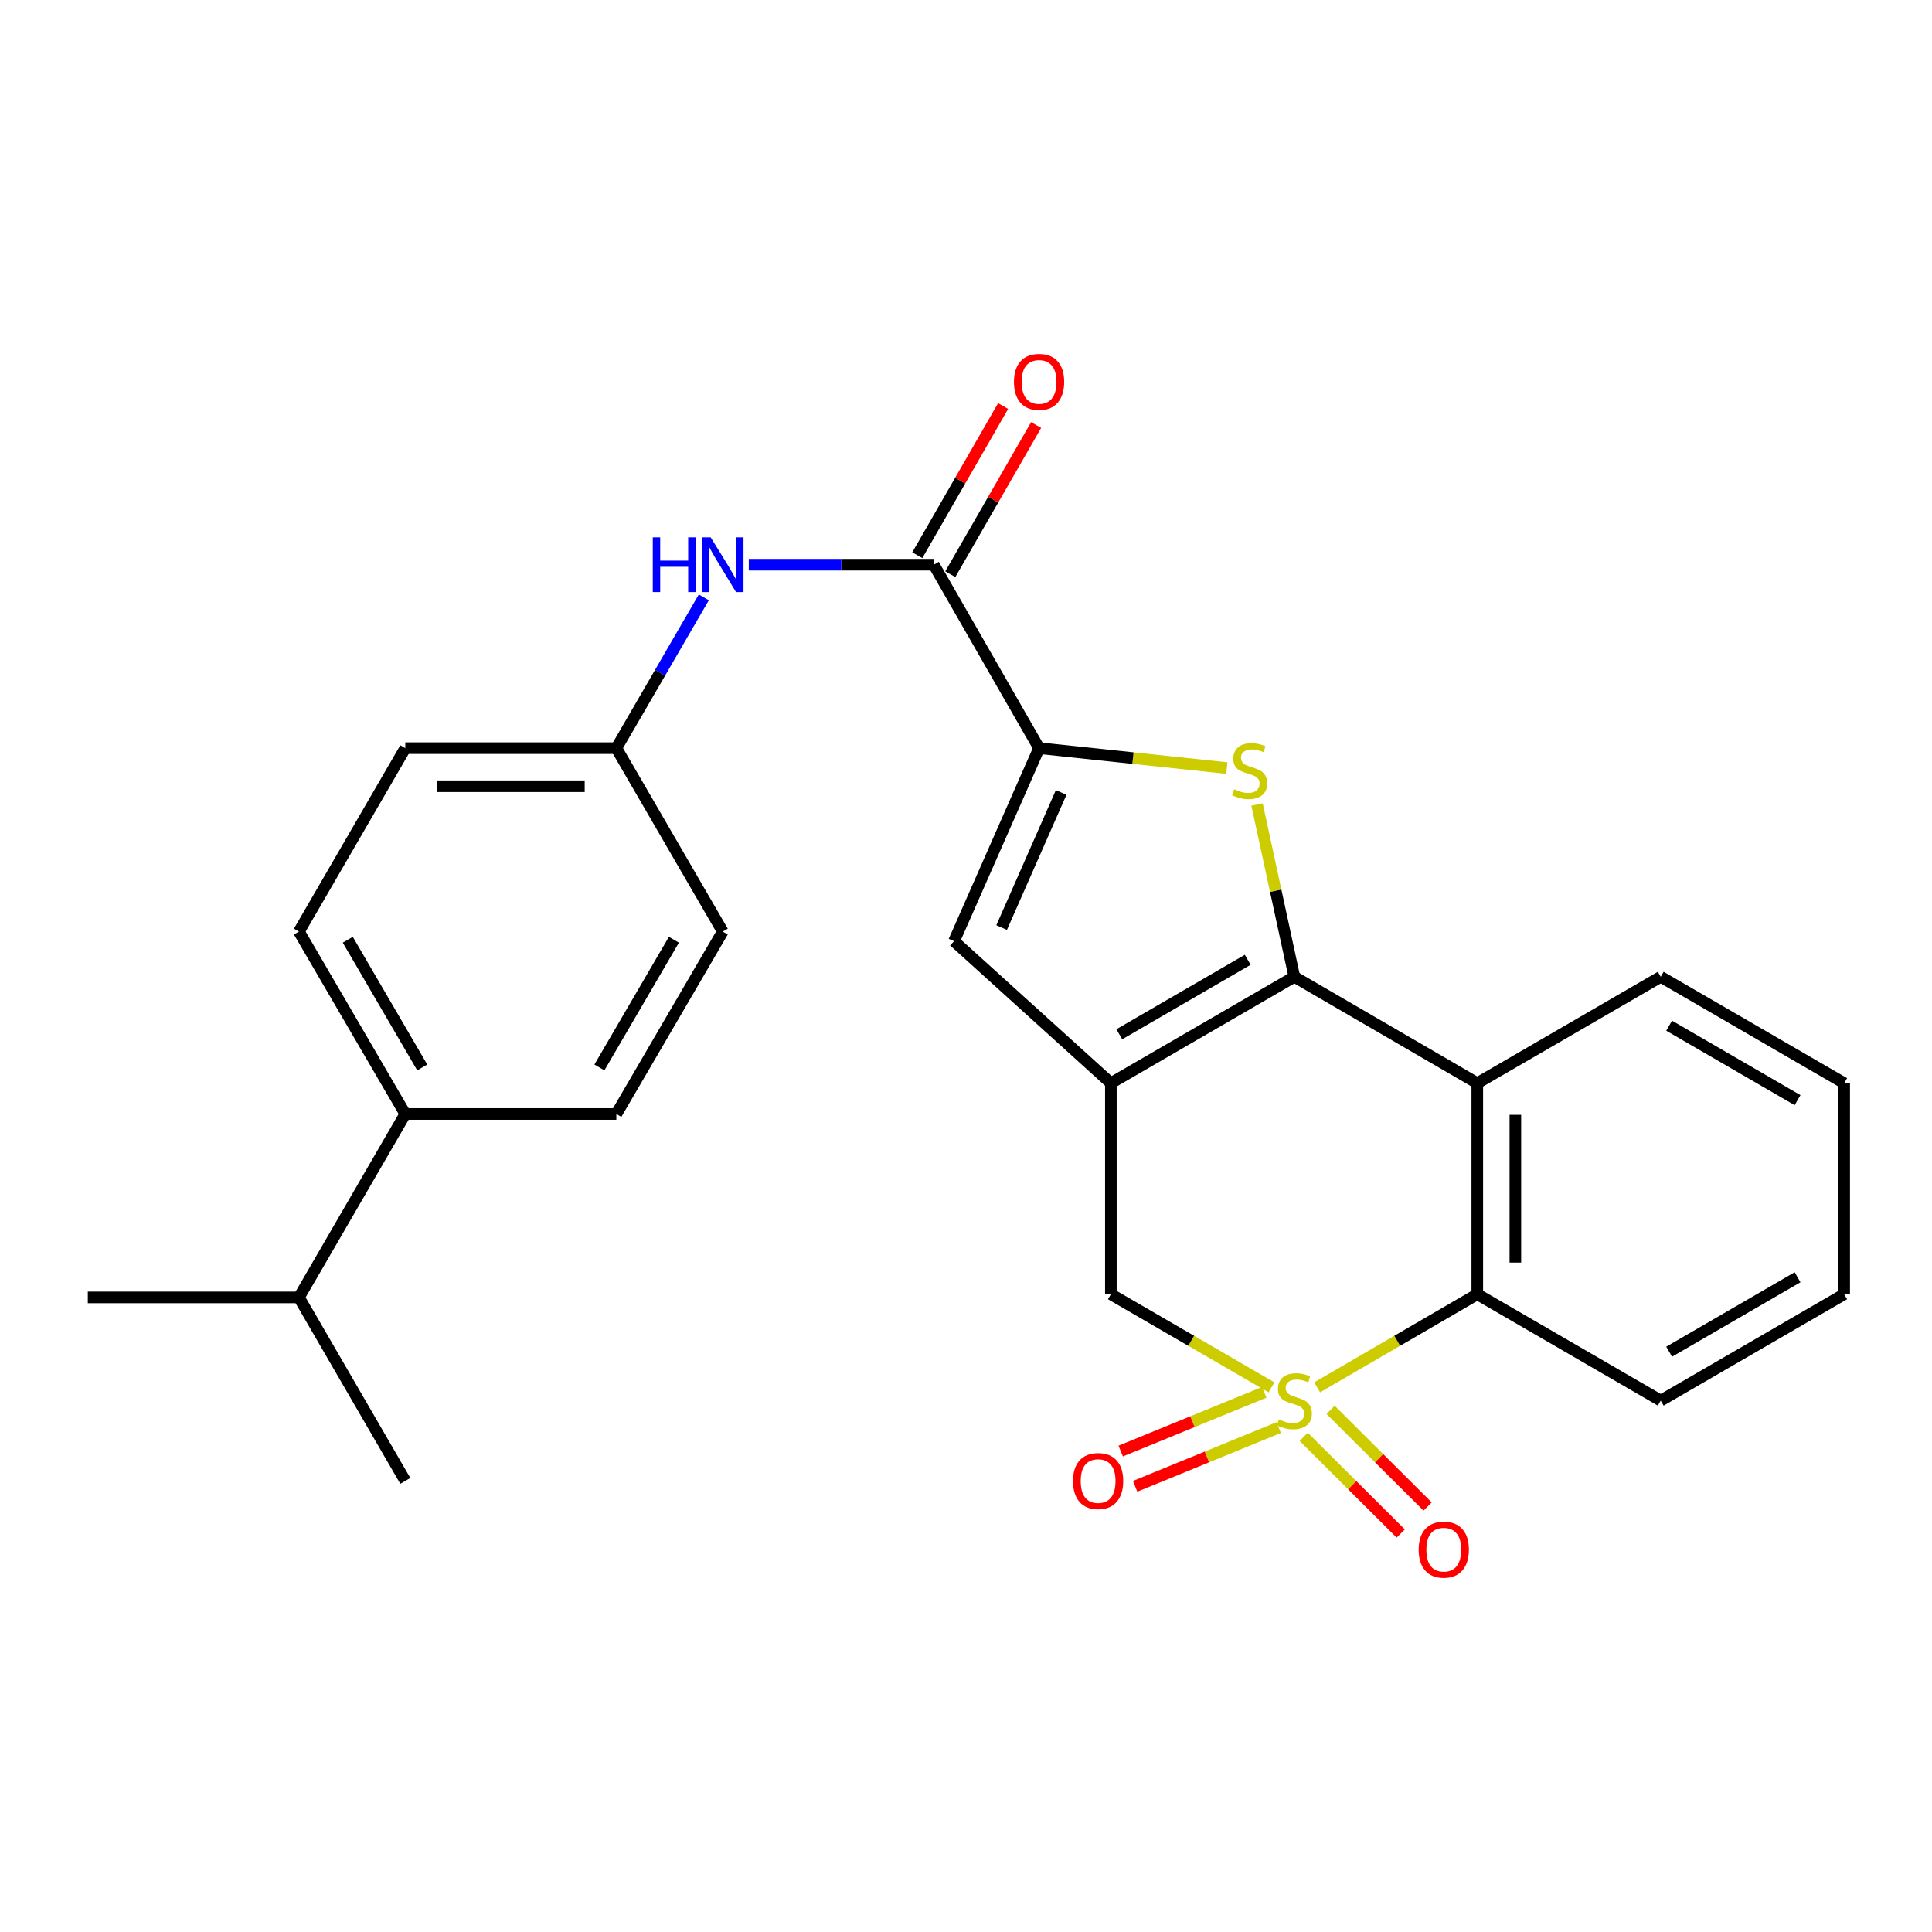<?xml version='1.0' encoding='iso-8859-1'?>
<svg version='1.1' baseProfile='full'
              xmlns='http://www.w3.org/2000/svg'
                      xmlns:rdkit='http://www.rdkit.org/xml'
                      xmlns:xlink='http://www.w3.org/1999/xlink'
                  xml:space='preserve'
width='1000px' height='1000px' viewBox='0 0 1000 1000'>
<!-- END OF HEADER -->
<rect style='opacity:1.0;fill:#FFFFFF;stroke:none' width='1000' height='1000' x='0' y='0'> </rect>
<path class='bond-5' d='M 681.762,718.083 L 723.201,693.99' style='fill:none;fill-rule:evenodd;stroke:#CCCC00;stroke-width:6px;stroke-linecap:butt;stroke-linejoin:miter;stroke-opacity:1' />
<path class='bond-5' d='M 723.201,693.99 L 764.64,669.897' style='fill:none;fill-rule:evenodd;stroke:#000000;stroke-width:6px;stroke-linecap:butt;stroke-linejoin:miter;stroke-opacity:1' />
<path class='bond-7' d='M 658.12,718.098 L 616.553,693.998' style='fill:none;fill-rule:evenodd;stroke:#CCCC00;stroke-width:6px;stroke-linecap:butt;stroke-linejoin:miter;stroke-opacity:1' />
<path class='bond-7' d='M 616.553,693.998 L 574.986,669.897' style='fill:none;fill-rule:evenodd;stroke:#000000;stroke-width:6px;stroke-linecap:butt;stroke-linejoin:miter;stroke-opacity:1' />
<path class='bond-10' d='M 654.39,720.669 L 617.233,735.868' style='fill:none;fill-rule:evenodd;stroke:#CCCC00;stroke-width:6px;stroke-linecap:butt;stroke-linejoin:miter;stroke-opacity:1' />
<path class='bond-10' d='M 617.233,735.868 L 580.075,751.068' style='fill:none;fill-rule:evenodd;stroke:#FF0000;stroke-width:6px;stroke-linecap:butt;stroke-linejoin:miter;stroke-opacity:1' />
<path class='bond-10' d='M 661.852,738.912 L 624.695,754.111' style='fill:none;fill-rule:evenodd;stroke:#CCCC00;stroke-width:6px;stroke-linecap:butt;stroke-linejoin:miter;stroke-opacity:1' />
<path class='bond-10' d='M 624.695,754.111 L 587.538,769.31' style='fill:none;fill-rule:evenodd;stroke:#FF0000;stroke-width:6px;stroke-linecap:butt;stroke-linejoin:miter;stroke-opacity:1' />
<path class='bond-11' d='M 674.798,743.7 L 699.913,768.718' style='fill:none;fill-rule:evenodd;stroke:#CCCC00;stroke-width:6px;stroke-linecap:butt;stroke-linejoin:miter;stroke-opacity:1' />
<path class='bond-11' d='M 699.913,768.718 L 725.027,793.737' style='fill:none;fill-rule:evenodd;stroke:#FF0000;stroke-width:6px;stroke-linecap:butt;stroke-linejoin:miter;stroke-opacity:1' />
<path class='bond-11' d='M 688.709,729.736 L 713.823,754.755' style='fill:none;fill-rule:evenodd;stroke:#CCCC00;stroke-width:6px;stroke-linecap:butt;stroke-linejoin:miter;stroke-opacity:1' />
<path class='bond-11' d='M 713.823,754.755 L 738.937,779.773' style='fill:none;fill-rule:evenodd;stroke:#FF0000;stroke-width:6px;stroke-linecap:butt;stroke-linejoin:miter;stroke-opacity:1' />
<path class='bond-0' d='M 669.944,505.582 L 574.986,560.638' style='fill:none;fill-rule:evenodd;stroke:#000000;stroke-width:6px;stroke-linecap:butt;stroke-linejoin:miter;stroke-opacity:1' />
<path class='bond-0' d='M 645.814,496.789 L 579.343,535.328' style='fill:none;fill-rule:evenodd;stroke:#000000;stroke-width:6px;stroke-linecap:butt;stroke-linejoin:miter;stroke-opacity:1' />
<path class='bond-2' d='M 669.944,505.582 L 660.292,460.995' style='fill:none;fill-rule:evenodd;stroke:#000000;stroke-width:6px;stroke-linecap:butt;stroke-linejoin:miter;stroke-opacity:1' />
<path class='bond-2' d='M 660.292,460.995 L 650.641,416.409' style='fill:none;fill-rule:evenodd;stroke:#CCCC00;stroke-width:6px;stroke-linecap:butt;stroke-linejoin:miter;stroke-opacity:1' />
<path class='bond-26' d='M 669.944,505.582 L 764.64,560.638' style='fill:none;fill-rule:evenodd;stroke:#000000;stroke-width:6px;stroke-linecap:butt;stroke-linejoin:miter;stroke-opacity:1' />
<path class='bond-1' d='M 574.986,560.638 L 574.986,669.897' style='fill:none;fill-rule:evenodd;stroke:#000000;stroke-width:6px;stroke-linecap:butt;stroke-linejoin:miter;stroke-opacity:1' />
<path class='bond-6' d='M 574.986,560.638 L 493.802,487.153' style='fill:none;fill-rule:evenodd;stroke:#000000;stroke-width:6px;stroke-linecap:butt;stroke-linejoin:miter;stroke-opacity:1' />
<path class='bond-27' d='M 635.008,397.545 L 586.415,392.395' style='fill:none;fill-rule:evenodd;stroke:#CCCC00;stroke-width:6px;stroke-linecap:butt;stroke-linejoin:miter;stroke-opacity:1' />
<path class='bond-27' d='M 586.415,392.395 L 537.821,387.245' style='fill:none;fill-rule:evenodd;stroke:#000000;stroke-width:6px;stroke-linecap:butt;stroke-linejoin:miter;stroke-opacity:1' />
<path class='bond-3' d='M 537.821,387.245 L 493.802,487.153' style='fill:none;fill-rule:evenodd;stroke:#000000;stroke-width:6px;stroke-linecap:butt;stroke-linejoin:miter;stroke-opacity:1' />
<path class='bond-3' d='M 549.255,410.178 L 518.442,480.114' style='fill:none;fill-rule:evenodd;stroke:#000000;stroke-width:6px;stroke-linecap:butt;stroke-linejoin:miter;stroke-opacity:1' />
<path class='bond-8' d='M 537.821,387.245 L 483.334,292.287' style='fill:none;fill-rule:evenodd;stroke:#000000;stroke-width:6px;stroke-linecap:butt;stroke-linejoin:miter;stroke-opacity:1' />
<path class='bond-4' d='M 764.64,560.638 L 764.64,669.897' style='fill:none;fill-rule:evenodd;stroke:#000000;stroke-width:6px;stroke-linecap:butt;stroke-linejoin:miter;stroke-opacity:1' />
<path class='bond-4' d='M 784.35,577.027 L 784.35,653.508' style='fill:none;fill-rule:evenodd;stroke:#000000;stroke-width:6px;stroke-linecap:butt;stroke-linejoin:miter;stroke-opacity:1' />
<path class='bond-18' d='M 764.64,560.638 L 859.587,505.582' style='fill:none;fill-rule:evenodd;stroke:#000000;stroke-width:6px;stroke-linecap:butt;stroke-linejoin:miter;stroke-opacity:1' />
<path class='bond-21' d='M 764.64,669.897 L 859.587,724.954' style='fill:none;fill-rule:evenodd;stroke:#000000;stroke-width:6px;stroke-linecap:butt;stroke-linejoin:miter;stroke-opacity:1' />
<path class='bond-9' d='M 483.334,292.287 L 435.451,292.287' style='fill:none;fill-rule:evenodd;stroke:#000000;stroke-width:6px;stroke-linecap:butt;stroke-linejoin:miter;stroke-opacity:1' />
<path class='bond-9' d='M 435.451,292.287 L 387.568,292.287' style='fill:none;fill-rule:evenodd;stroke:#0000FF;stroke-width:6px;stroke-linecap:butt;stroke-linejoin:miter;stroke-opacity:1' />
<path class='bond-12' d='M 491.876,297.202 L 514.087,258.599' style='fill:none;fill-rule:evenodd;stroke:#000000;stroke-width:6px;stroke-linecap:butt;stroke-linejoin:miter;stroke-opacity:1' />
<path class='bond-12' d='M 514.087,258.599 L 536.299,219.997' style='fill:none;fill-rule:evenodd;stroke:#FF0000;stroke-width:6px;stroke-linecap:butt;stroke-linejoin:miter;stroke-opacity:1' />
<path class='bond-12' d='M 474.792,287.372 L 497.004,248.769' style='fill:none;fill-rule:evenodd;stroke:#000000;stroke-width:6px;stroke-linecap:butt;stroke-linejoin:miter;stroke-opacity:1' />
<path class='bond-12' d='M 497.004,248.769 L 519.215,210.167' style='fill:none;fill-rule:evenodd;stroke:#FF0000;stroke-width:6px;stroke-linecap:butt;stroke-linejoin:miter;stroke-opacity:1' />
<path class='bond-14' d='M 364.292,309.191 L 341.655,348.218' style='fill:none;fill-rule:evenodd;stroke:#0000FF;stroke-width:6px;stroke-linecap:butt;stroke-linejoin:miter;stroke-opacity:1' />
<path class='bond-14' d='M 341.655,348.218 L 319.018,387.245' style='fill:none;fill-rule:evenodd;stroke:#000000;stroke-width:6px;stroke-linecap:butt;stroke-linejoin:miter;stroke-opacity:1' />
<path class='bond-13' d='M 209.781,576.592 L 154.725,482.181' style='fill:none;fill-rule:evenodd;stroke:#000000;stroke-width:6px;stroke-linecap:butt;stroke-linejoin:miter;stroke-opacity:1' />
<path class='bond-13' d='M 218.549,552.502 L 180.009,486.414' style='fill:none;fill-rule:evenodd;stroke:#000000;stroke-width:6px;stroke-linecap:butt;stroke-linejoin:miter;stroke-opacity:1' />
<path class='bond-17' d='M 209.781,576.592 L 154.725,671.54' style='fill:none;fill-rule:evenodd;stroke:#000000;stroke-width:6px;stroke-linecap:butt;stroke-linejoin:miter;stroke-opacity:1' />
<path class='bond-29' d='M 209.781,576.592 L 319.018,576.592' style='fill:none;fill-rule:evenodd;stroke:#000000;stroke-width:6px;stroke-linecap:butt;stroke-linejoin:miter;stroke-opacity:1' />
<path class='bond-19' d='M 319.018,387.245 L 374.097,482.181' style='fill:none;fill-rule:evenodd;stroke:#000000;stroke-width:6px;stroke-linecap:butt;stroke-linejoin:miter;stroke-opacity:1' />
<path class='bond-20' d='M 319.018,387.245 L 209.781,387.245' style='fill:none;fill-rule:evenodd;stroke:#000000;stroke-width:6px;stroke-linecap:butt;stroke-linejoin:miter;stroke-opacity:1' />
<path class='bond-20' d='M 302.633,406.955 L 226.167,406.955' style='fill:none;fill-rule:evenodd;stroke:#000000;stroke-width:6px;stroke-linecap:butt;stroke-linejoin:miter;stroke-opacity:1' />
<path class='bond-15' d='M 154.725,482.181 L 209.781,387.245' style='fill:none;fill-rule:evenodd;stroke:#000000;stroke-width:6px;stroke-linecap:butt;stroke-linejoin:miter;stroke-opacity:1' />
<path class='bond-16' d='M 319.018,576.592 L 374.097,482.181' style='fill:none;fill-rule:evenodd;stroke:#000000;stroke-width:6px;stroke-linecap:butt;stroke-linejoin:miter;stroke-opacity:1' />
<path class='bond-16' d='M 310.256,552.499 L 348.81,486.411' style='fill:none;fill-rule:evenodd;stroke:#000000;stroke-width:6px;stroke-linecap:butt;stroke-linejoin:miter;stroke-opacity:1' />
<path class='bond-22' d='M 154.725,671.54 L 209.781,766.498' style='fill:none;fill-rule:evenodd;stroke:#000000;stroke-width:6px;stroke-linecap:butt;stroke-linejoin:miter;stroke-opacity:1' />
<path class='bond-23' d='M 154.725,671.54 L 45.455,671.54' style='fill:none;fill-rule:evenodd;stroke:#000000;stroke-width:6px;stroke-linecap:butt;stroke-linejoin:miter;stroke-opacity:1' />
<path class='bond-28' d='M 859.587,505.582 L 954.545,560.638' style='fill:none;fill-rule:evenodd;stroke:#000000;stroke-width:6px;stroke-linecap:butt;stroke-linejoin:miter;stroke-opacity:1' />
<path class='bond-28' d='M 863.945,530.891 L 930.415,569.431' style='fill:none;fill-rule:evenodd;stroke:#000000;stroke-width:6px;stroke-linecap:butt;stroke-linejoin:miter;stroke-opacity:1' />
<path class='bond-25' d='M 859.587,724.954 L 954.545,669.897' style='fill:none;fill-rule:evenodd;stroke:#000000;stroke-width:6px;stroke-linecap:butt;stroke-linejoin:miter;stroke-opacity:1' />
<path class='bond-25' d='M 863.945,699.644 L 930.415,661.105' style='fill:none;fill-rule:evenodd;stroke:#000000;stroke-width:6px;stroke-linecap:butt;stroke-linejoin:miter;stroke-opacity:1' />
<path class='bond-24' d='M 954.545,560.638 L 954.545,669.897' style='fill:none;fill-rule:evenodd;stroke:#000000;stroke-width:6px;stroke-linecap:butt;stroke-linejoin:miter;stroke-opacity:1' />
<path  class='atom-0' d='M 661.944 734.674
Q 662.264 734.794, 663.584 735.354
Q 664.904 735.914, 666.344 736.274
Q 667.824 736.594, 669.264 736.594
Q 671.944 736.594, 673.504 735.314
Q 675.064 733.994, 675.064 731.714
Q 675.064 730.154, 674.264 729.194
Q 673.504 728.234, 672.304 727.714
Q 671.104 727.194, 669.104 726.594
Q 666.584 725.834, 665.064 725.114
Q 663.584 724.394, 662.504 722.874
Q 661.464 721.354, 661.464 718.794
Q 661.464 715.234, 663.864 713.034
Q 666.304 710.834, 671.104 710.834
Q 674.384 710.834, 678.104 712.394
L 677.184 715.474
Q 673.784 714.074, 671.224 714.074
Q 668.464 714.074, 666.944 715.234
Q 665.424 716.354, 665.464 718.314
Q 665.464 719.834, 666.224 720.754
Q 667.024 721.674, 668.144 722.194
Q 669.304 722.714, 671.224 723.314
Q 673.784 724.114, 675.304 724.914
Q 676.824 725.714, 677.904 727.354
Q 679.024 728.954, 679.024 731.714
Q 679.024 735.634, 676.384 737.754
Q 673.784 739.834, 669.424 739.834
Q 666.904 739.834, 664.984 739.274
Q 663.104 738.754, 660.864 737.834
L 661.944 734.674
' fill='#CCCC00'/>
<path  class='atom-3' d='M 638.829 408.517
Q 639.149 408.637, 640.469 409.197
Q 641.789 409.757, 643.229 410.117
Q 644.709 410.437, 646.149 410.437
Q 648.829 410.437, 650.389 409.157
Q 651.949 407.837, 651.949 405.557
Q 651.949 403.997, 651.149 403.037
Q 650.389 402.077, 649.189 401.557
Q 647.989 401.037, 645.989 400.437
Q 643.469 399.677, 641.949 398.957
Q 640.469 398.237, 639.389 396.717
Q 638.349 395.197, 638.349 392.637
Q 638.349 389.077, 640.749 386.877
Q 643.189 384.677, 647.989 384.677
Q 651.269 384.677, 654.989 386.237
L 654.069 389.317
Q 650.669 387.917, 648.109 387.917
Q 645.349 387.917, 643.829 389.077
Q 642.309 390.197, 642.349 392.157
Q 642.349 393.677, 643.109 394.597
Q 643.909 395.517, 645.029 396.037
Q 646.189 396.557, 648.109 397.157
Q 650.669 397.957, 652.189 398.757
Q 653.709 399.557, 654.789 401.197
Q 655.909 402.797, 655.909 405.557
Q 655.909 409.477, 653.269 411.597
Q 650.669 413.677, 646.309 413.677
Q 643.789 413.677, 641.869 413.117
Q 639.989 412.597, 637.749 411.677
L 638.829 408.517
' fill='#CCCC00'/>
<path  class='atom-10' d='M 337.877 278.127
L 341.717 278.127
L 341.717 290.167
L 356.197 290.167
L 356.197 278.127
L 360.037 278.127
L 360.037 306.447
L 356.197 306.447
L 356.197 293.367
L 341.717 293.367
L 341.717 306.447
L 337.877 306.447
L 337.877 278.127
' fill='#0000FF'/>
<path  class='atom-10' d='M 367.837 278.127
L 377.117 293.127
Q 378.037 294.607, 379.517 297.287
Q 380.997 299.967, 381.077 300.127
L 381.077 278.127
L 384.837 278.127
L 384.837 306.447
L 380.957 306.447
L 370.997 290.047
Q 369.837 288.127, 368.597 285.927
Q 367.397 283.727, 367.037 283.047
L 367.037 306.447
L 363.357 306.447
L 363.357 278.127
L 367.837 278.127
' fill='#0000FF'/>
<path  class='atom-11' d='M 555.383 766.578
Q 555.383 759.778, 558.743 755.978
Q 562.103 752.178, 568.383 752.178
Q 574.663 752.178, 578.023 755.978
Q 581.383 759.778, 581.383 766.578
Q 581.383 773.458, 577.983 777.378
Q 574.583 781.258, 568.383 781.258
Q 562.143 781.258, 558.743 777.378
Q 555.383 773.498, 555.383 766.578
M 568.383 778.058
Q 572.703 778.058, 575.023 775.178
Q 577.383 772.258, 577.383 766.578
Q 577.383 761.018, 575.023 758.218
Q 572.703 755.378, 568.383 755.378
Q 564.063 755.378, 561.703 758.178
Q 559.383 760.978, 559.383 766.578
Q 559.383 772.298, 561.703 775.178
Q 564.063 778.058, 568.383 778.058
' fill='#FF0000'/>
<path  class='atom-12' d='M 734.295 802.089
Q 734.295 795.289, 737.655 791.489
Q 741.015 787.689, 747.295 787.689
Q 753.575 787.689, 756.935 791.489
Q 760.295 795.289, 760.295 802.089
Q 760.295 808.969, 756.895 812.889
Q 753.495 816.769, 747.295 816.769
Q 741.055 816.769, 737.655 812.889
Q 734.295 809.009, 734.295 802.089
M 747.295 813.569
Q 751.615 813.569, 753.935 810.689
Q 756.295 807.769, 756.295 802.089
Q 756.295 796.529, 753.935 793.729
Q 751.615 790.889, 747.295 790.889
Q 742.975 790.889, 740.615 793.689
Q 738.295 796.489, 738.295 802.089
Q 738.295 807.809, 740.615 810.689
Q 742.975 813.569, 747.295 813.569
' fill='#FF0000'/>
<path  class='atom-13' d='M 524.821 197.671
Q 524.821 190.871, 528.181 187.071
Q 531.541 183.271, 537.821 183.271
Q 544.101 183.271, 547.461 187.071
Q 550.821 190.871, 550.821 197.671
Q 550.821 204.551, 547.421 208.471
Q 544.021 212.351, 537.821 212.351
Q 531.581 212.351, 528.181 208.471
Q 524.821 204.591, 524.821 197.671
M 537.821 209.151
Q 542.141 209.151, 544.461 206.271
Q 546.821 203.351, 546.821 197.671
Q 546.821 192.111, 544.461 189.311
Q 542.141 186.471, 537.821 186.471
Q 533.501 186.471, 531.141 189.271
Q 528.821 192.071, 528.821 197.671
Q 528.821 203.391, 531.141 206.271
Q 533.501 209.151, 537.821 209.151
' fill='#FF0000'/>
</svg>
